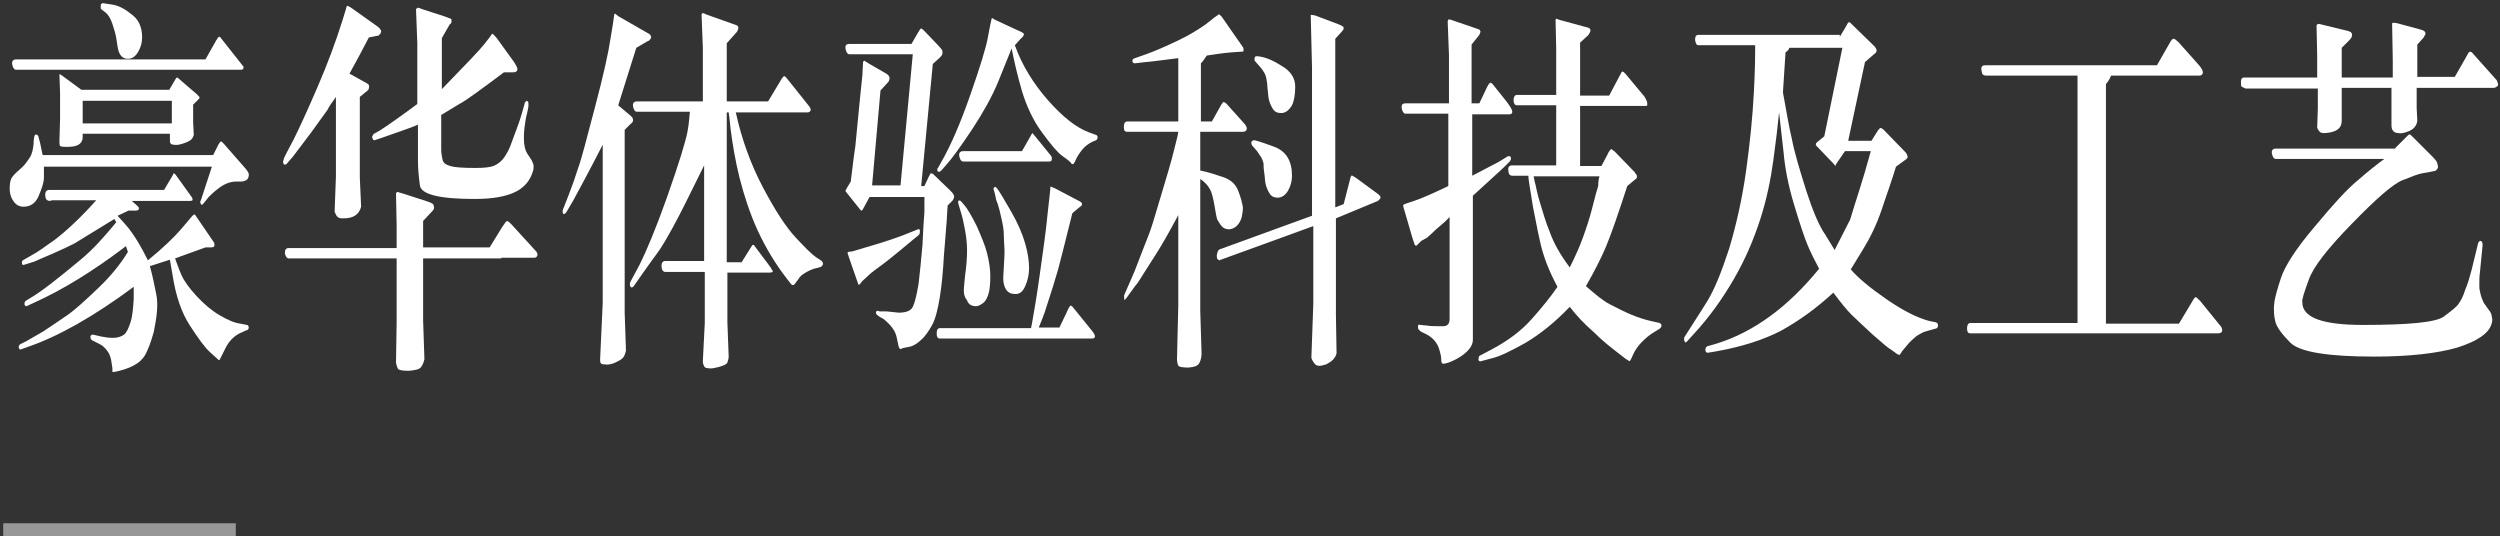 <?xml version="1.0" encoding="UTF-8"?>
<svg width="387px" height="83px" viewBox="0 0 387 83" version="1.1" xmlns="http://www.w3.org/2000/svg" xmlns:xlink="http://www.w3.org/1999/xlink">
    <rect x="0" y="0" width="387" height="83" fill="#333333" stroke="none"/>
    <title>豪华体验科技及工艺Over-luxury-pc copy</title>
    <g id="Page-1" stroke="none" stroke-width="1" fill="none" fill-rule="evenodd">
        <g id="豪华体验科技及工艺Over-luxury-pc-copy" fill-rule="nonzero">
            <g id="pc-3-2-2" transform="translate(0, 81)" fill="#979797">
                <rect id="矩形" x="0.5" y="0" width="36" height="2"></rect>
            </g>
            <g id="Group" transform="translate(1, 0)" fill="#FFFFFF">
                <path d="M31.8,25.8 L5.8,25.8 C5.8,26.2 5.8,26.8 5.8,27.5 C5.8,28.2 5.5,29.1 5,30.3 C4.5,31.5 3.7,32 2.6,32 C2.1,32 1.6,31.8 1.2,31.3 C0.8,30.8 0.5,30.1 0.5,29.2 C0.5,28.4 0.6,27.8 0.9,27.4 C1.2,27 1.6,26.6 2.2,26.1 C2.8,25.6 3.2,25 3.6,24.4 C4,23.8 4.1,23.1 4.2,22.3 C4.2,21.5 4.3,21.1 4.4,20.9 C4.5,20.8 4.6,20.8 4.8,20.9 C4.9,21 5,21.2 5,21.4 C5.1,21.6 5.3,22.5 5.6,24 L32,24 L32.8,22.4 C33,22.1 33.1,21.9 33.2,21.9 C33.3,21.9 33.4,22 33.6,22.2 L37.1,26.2 C37.4,26.6 37.6,26.9 37.5,27.2 C37.5,27.5 37.3,27.8 37.1,27.9 C36.9,28 36.7,28.1 36.3,28.1 C36,28.1 35.7,28.1 35.6,28.1 C34.6,28.1 33.7,28.5 32.9,29.1 C32.1,29.7 31.6,30.2 31.3,30.5 L30.5,31.5 C30.3,31.7 30.2,31.8 30.1,31.6 C30,31.4 30,31.3 30,31.3 C30,31.2 30,31.1 30.1,31 L31.8,25.8 Z M30.8,9.2 L32.5,6.2 C32.7,5.9 32.8,5.7 32.9,5.7 C33,5.7 33.1,5.7 33.2,5.9 L36.6,10.2 C36.7,10.3 36.7,10.4 36.7,10.5 C36.7,10.7 36.5,10.8 36.3,10.8 L33.3,10.8 L1.5,10.8 C1.2,10.8 1,10.5 0.9,10 C0.8,9.5 1,9.2 1.5,9.2 L30.8,9.2 L30.8,9.2 Z M6.7,31.1 C6.5,31.1 6.3,31 6.2,30.9 C6.1,30.8 6,30.5 6,30.1 C6,29.7 6.2,29.4 6.6,29.4 L24.4,29.4 L25.7,27.2 C25.8,27 25.9,26.8 25.9,26.8 C25.9,26.8 26.1,26.9 26.3,27.2 L28.6,30.4 C28.7,30.5 28.8,30.7 28.8,30.8 C28.8,30.9 28.8,31 28.8,31 C28.8,31 28.7,31.1 28.4,31.1 L19.4,31.1 L20.3,31.9 C20.5,32.1 20.5,32.2 20.5,32.3 C20.5,32.5 20.3,32.6 20,32.6 L18.9,32.6 L17.2,33.4 C18,34.3 18.8,35.1 19.4,36 C20,36.8 20.9,38.3 21.9,40.3 C24.2,38.4 25.9,36.8 27.1,35.4 L28.7,33.5 C28.9,33.3 29,33.2 29.1,33.2 C29.2,33.2 29.2,33.3 29.3,33.4 L32.1,37.5 C32.2,37.6 32.2,37.8 32.2,38 C32.2,38.2 32,38.3 31.6,38.3 L30.8,38.3 L26.1,40 C26.4,40.8 26.7,41.7 27.1,42.6 C27.5,43.5 28.3,44.6 29.4,45.8 C30.6,47.1 31.8,48.1 33,48.8 C34.2,49.5 35.3,50 36.2,50.1 L37.2,50.3 C37.4,50.3 37.5,50.5 37.5,50.7 C37.5,50.9 37.4,51.1 37.2,51.1 L36.1,51.6 C35.1,52.1 34.4,52.9 33.9,53.9 L33.2,55.3 L33,55.7 C32.9,55.8 32.8,55.7 32.6,55.5 L31.6,54.6 C30.7,53.8 29.7,52.4 28.4,50.4 C27.1,48.4 26.2,45.8 25.7,42.5 L25.3,40.2 L22.2,41.2 C22.6,42.6 22.9,44.1 23.2,45.6 C23.5,47.1 23.3,49 22.8,51.4 C22.6,52.1 22.3,53.2 21.7,54.5 C21.1,55.9 19.8,56.8 17.5,57.4 L16.6,57.6 C16.5,57.6 16.4,57.6 16.4,57.5 C16.4,57.5 16.4,57.4 16.4,57.3 C16.4,57.2 16.4,57.1 16.4,57 L16.2,55.7 C16.1,55.2 15.9,54.7 15.6,54.3 C15.3,53.9 14.9,53.5 14.5,53.3 L13.3,52.7 C13.1,52.6 13,52.4 13,52.2 C13,52.1 13,52 13.1,51.9 C13.2,51.8 13.3,51.8 13.4,51.8 L14.7,52.1 C15.2,52.2 15.8,52.3 16.5,52.3 C17.2,52.3 17.8,52.1 18.2,51.8 C18.6,51.5 18.9,50.8 19.2,49.9 C19.5,49 19.6,47.8 19.7,46.3 L19.7,45.5 L19.7,44.4 C13.5,49 8,52.1 3.3,53.7 L2.2,54.1 C2.1,54.1 2,54.1 2,54 C1.9,53.9 1.9,53.8 1.9,53.7 C1.9,53.5 2,53.4 2.1,53.3 L3.1,52.8 C3.6,52.5 4.5,52 5.7,51.3 C6.9,50.5 8.1,49.7 9.4,48.8 C10.7,47.9 12.2,46.5 14.2,44.6 C16.2,42.7 17.7,40.8 18.8,39 L18.5,38.1 C13.4,42 8.6,44.9 4.4,46.8 L3.1,47.4 C3,47.4 3,47.4 3,47.4 C3,47.4 3,47.4 2.9,47.3 C2.8,47.2 2.8,47.2 2.8,47.2 C2.8,47.2 2.8,47.1 2.8,46.9 C2.8,46.8 2.9,46.6 3.1,46.5 L4.4,45.7 C4.7,45.5 5.6,44.9 6.9,43.9 C8.2,42.9 9.8,41.6 11.6,40.1 C13.4,38.6 15.1,36.7 17,34.4 L16.7,33.9 C13.1,36.1 11,37.4 10.5,37.7 C9.9,38 8.9,38.5 7.3,39.2 C5.7,39.9 4.7,40.3 4.3,40.5 L2.7,41 C2.6,41 2.5,41 2.5,41 C2.4,40.9 2.4,40.8 2.4,40.6 C2.4,40.4 2.5,40.3 2.7,40.2 L4.1,39.4 C4.7,39.1 5.8,38.3 7.5,37.1 C9.2,35.8 11.4,33.8 13.9,31 L7.1,31 L6.7,31.1 Z M25.6,20.7 L11.8,20.7 L11.8,21.2 C11.8,22.1 11.2,22.6 10.1,22.7 C9,22.8 8.4,22.7 8.3,22.6 C8.2,22.4 8.2,22.2 8.2,21.8 L8.3,18.3 L8.3,14.4 L8.2,11.6 C8.2,11.5 8.3,11.5 8.3,11.5 C8.3,11.5 8.5,11.6 8.6,11.7 L11.6,13.9 L25.2,13.9 L26.2,12.2 C26.3,12 26.4,12 26.4,12 C26.5,12 26.6,12.1 26.7,12.2 L29.6,14.7 C29.7,14.8 29.7,14.9 29.8,14.9 C29.8,15 29.9,15 29.9,15.1 C29.9,15.2 29.8,15.3 29.7,15.4 L28.9,16.2 L28.9,19 L29,20.9 C28.9,21.2 28.8,21.4 28.6,21.6 C28.4,21.8 28,22 27.4,22.2 C26.8,22.4 26.3,22.5 25.9,22.4 C25.6,22.4 25.5,22.3 25.4,22.2 C25.3,22.1 25.3,21.9 25.3,21.5 L25.3,20.7 L25.6,20.7 Z M25.6,15.6 L11.8,15.6 L11.8,19.1 L25.6,19.1 L25.6,15.6 Z M14.7,0.6 C14.7,0.6 14.8,0.6 14.8,0.5 C14.9,0.5 14.9,0.5 15,0.5 C15.1,0.5 15.5,0.6 16.3,0.7 C17.1,0.8 18.1,1.2 19.2,2.1 C20.4,2.9 21,4.1 21,5.8 C21,6.6 20.8,7.3 20.4,8 C20,8.7 19.5,9.1 18.8,9.1 C18.4,9.1 18.1,9 17.8,8.7 C17.5,8.4 17.3,7.9 17.2,7.2 L17,5.9 C16.9,5.3 16.7,4.6 16.4,3.7 C16.1,2.8 15.7,2.2 15.3,1.9 C14.9,1.6 14.6,1.4 14.6,1.3 C14.6,1.2 14.6,1.1 14.6,1 C14.6,0.7 14.6,0.6 14.7,0.6 Z" id="Shape"></path>
                <path d="M56.1,5.8 C55,7.9 54,9.8 53.1,11.4 L55.8,12.9 C56,13 56.1,13.1 56.1,13.2 C56.1,13.3 56.2,13.4 56.1,13.6 C56.1,13.8 56,14 55.8,14.1 L54.7,15 L54.7,27.5 L54.9,32 C54.6,33.2 53.7,33.8 52.2,33.8 C51.8,33.8 51.5,33.8 51.3,33.6 C51.1,33.5 51,33.2 50.8,32.8 L51,27.3 L51,15 C50.3,16 49.8,16.7 49.7,17 C49.5,17.3 48.6,18.5 47.1,20.6 C45.5,22.7 44.6,23.9 44.3,24.3 L43.6,25.1 C43.4,25.4 43.2,25.5 43.1,25.5 C43,25.5 43,25.4 42.9,25.4 C42.9,25.3 42.9,25.3 42.8,25.1 C42.8,25 42.9,24.8 43,24.4 L43.4,23.6 L44.5,21.5 C45.3,19.9 46.5,17.3 48.1,13.6 C49.7,9.9 51,6.4 52,3.2 L52.4,1.9 L52.7,0.9 C52.8,0.9 53.1,1 53.5,1.3 L57.3,4 C57.6,4.2 57.8,4.4 57.9,4.6 C58,4.7 58,4.8 58,4.9 C58,5 57.9,5.1 57.9,5.2 C57.8,5.3 57.7,5.4 57.6,5.5 L56.1,5.8 Z M76.6,40 L76.6,40 L64.5,40 L64.5,49.6 L64.7,55.6 C64.6,56.1 64.4,56.5 64.2,56.8 C63.9,57.2 63.3,57.3 62.3,57.4 C61.3,57.4 60.8,57.3 60.6,57.1 C60.5,56.9 60.4,56.6 60.3,56.2 L60.4,49.9 L60.4,40 L43.7,40 C43.4,40 43.2,39.7 43.1,39.2 C43.1,38.6 43.3,38.4 43.7,38.4 L60.4,38.4 L60.4,34.9 L60.3,29.9 C60.4,29.8 60.4,29.8 60.5,29.7 L61.5,30 L65.2,31.2 C65.8,31.4 66.1,31.6 66.1,31.7 C66.1,31.8 66.2,32 66.2,32.1 C66.2,32.3 66.1,32.5 65.9,32.7 L64.5,34.2 L64.5,38.3 L74.8,38.3 L76.7,35.2 C77.1,34.6 77.3,34.3 77.5,34.2 C77.6,34.2 78,34.5 78.6,35.2 L81.8,38.7 C82.1,39 82.2,39.2 82.2,39.4 C82.2,39.7 82,39.9 81.7,39.9 L76.6,39.9 L76.6,40 Z M67.4,5.9 L67.4,13.8 C71,10.1 73.3,7.7 74,6.8 L74.7,5.9 L75.2,5.2 C75.2,5.2 75.5,5.4 75.9,5.9 L78.5,9.5 C78.9,10.1 79.1,10.5 79.1,10.7 C79.1,11 78.9,11.2 78.4,11.2 L77,11.2 C73.4,13.9 71.1,15.6 70.1,16.1 L67.3,17.8 L67.3,23.2 C67.3,23.7 67.4,24.2 67.5,24.7 C67.6,25.2 68,25.5 68.7,25.7 C69.3,25.9 70.6,26 72.6,26 C74,26 75,25.9 75.6,25.6 C76.2,25.3 76.7,24.9 77.1,24.3 C77.5,23.7 77.8,23.1 78,22.6 C78.2,22.1 78.5,21.2 79,19.9 C79.5,18.6 79.7,17.8 79.8,17.5 L80.2,16.1 C80.2,15.9 80.3,15.8 80.4,15.7 C80.5,15.6 80.6,15.6 80.7,15.7 C80.8,15.8 80.8,15.9 80.8,16.1 C80.8,16.3 80.8,16.4 80.8,16.5 L80.6,17.5 C80.4,18.2 80.3,18.9 80.2,19.7 C80.1,20.5 80.1,21.1 80.1,21.5 C80.1,22.5 80.3,23.3 80.7,23.9 L81.3,24.8 C81.5,25.2 81.6,25.5 81.6,25.7 C81.6,26 81.6,26.2 81.5,26.5 C81.1,27.9 80.2,29 78.8,29.7 C77.4,30.4 75.3,30.8 72.5,30.8 C67,30.8 64.2,30.1 64,28.7 C63.8,27.2 63.7,26 63.7,24.9 L63.7,19.3 C62.6,19.8 60.7,20.4 58.2,21.3 L57.3,21.6 C57.1,21.7 57,21.7 56.9,21.7 C56.8,21.7 56.7,21.6 56.7,21.5 C56.7,21.4 56.7,21.4 56.6,21.3 C56.6,21.2 56.6,21.1 56.7,21 C56.7,20.9 56.8,20.8 56.9,20.7 L57.8,20.2 C58.9,19.5 60.9,18.1 63.6,16.1 L63.6,6.7 L63.4,1.4 C63.5,1.3 63.6,1.3 63.6,1.2 C63.7,1.2 63.9,1.2 64.3,1.4 L68,2.6 C68.5,2.8 68.7,2.9 68.8,2.9 C68.9,3 68.9,3.1 68.9,3.3 C68.9,3.5 68.8,3.7 68.6,3.8 L67.4,5.9 Z" id="Shape"></path>
                <path d="M94.7,16.3 L96.6,17.9 L96.9,18.2 C96.9,18.3 97,18.4 97,18.6 C97,18.8 96.9,19 96.6,19.2 L95.7,20.1 L95.7,48.4 L95.9,54.3 C95.8,54.7 95.7,55 95.5,55.3 C95.3,55.6 94.9,55.8 94.3,56.1 C93.7,56.4 93.1,56.5 92.5,56.4 C92.2,56.4 92,56.3 92,56.2 C91.9,56.1 91.9,55.9 91.9,55.6 L92.3,46.9 L92.3,22.4 C90,26.9 88.4,29.8 87.7,31.1 L86.7,32.8 C86.5,33.1 86.3,33.2 86.2,33.1 C86.1,33 86.1,32.8 86.1,32.7 C86.1,32.6 86.1,32.5 86.2,32.3 L87.1,30 C87.6,28.7 88.1,27.3 88.5,26 C89,24.7 89.8,21.5 91.1,16.6 C92.4,11.7 93.2,8.1 93.5,6 L93.9,3.6 C94,2.7 94.1,2.2 94.1,2.2 C94.1,2.2 94.1,2.2 94.2,2.1 L94.7,2.5 L99.4,5.2 C99.6,5.3 99.7,5.4 99.7,5.5 C99.7,5.6 99.8,5.6 99.8,5.7 C99.8,5.8 99.8,5.9 99.7,6 C99.6,6.2 99.5,6.3 99.2,6.4 L97.5,7.4 L94.7,16.3 Z M105.8,17.3 L97.6,17.3 C97.3,17.3 97.1,17 97,16.5 C96.9,16 97.1,15.7 97.6,15.7 L107.8,15.7 L107.8,7.4 L107.6,2.2 C107.7,2.1 107.7,2.1 107.8,2 L108.5,2.3 L113,3.9 C113.2,4 113.3,4.1 113.3,4.3 C113.3,4.5 113.2,4.7 113.1,4.9 L111.5,6.7 L111.5,15.7 L117.9,15.7 L120,12.2 C120.2,11.9 120.3,11.8 120.4,11.8 C120.5,11.8 120.6,11.9 120.7,12 L124.3,16.5 C124.4,16.7 124.5,16.8 124.5,17 C124.5,17.2 124.3,17.4 124,17.4 L120.4,17.4 L120.4,17.4 L112.9,17.4 C113.8,21.5 115.2,25.4 117.1,29 C119,32.6 120.7,35.2 122.2,36.8 C123.7,38.4 124.7,39.4 125.3,39.8 L126.2,40.4 C126.3,40.5 126.4,40.7 126.4,40.8 C126.4,41.1 126.2,41.3 125.8,41.4 L125,41.6 C124.7,41.7 124.2,41.9 123.7,42.2 C123.2,42.5 122.8,42.8 122.6,43.2 L122,44 C121.8,44.2 121.6,44.2 121.4,43.9 L120.7,43 C119,40.8 117.5,38.3 116.3,35.7 C115.1,33.1 114.2,30.3 113.5,27.6 C112.8,24.8 112.4,22.3 112.1,20 L111.9,18.1 L111.8,17.4 L111.5,17.4 L111.5,40.6 L113.8,40.6 L115.3,38.2 C115.4,38 115.5,37.9 115.6,37.9 C115.7,37.9 115.8,38 115.9,38.2 L118.3,41.4 C118.4,41.6 118.5,41.8 118.6,41.9 C118.7,42.1 118.5,42.2 118.1,42.2 L111.6,42.2 L111.6,49.9 L111.8,55.2 C111.8,55.5 111.7,55.8 111.6,56.1 C111.5,56.4 111,56.6 110.3,56.8 C109.5,57 109,57.1 108.7,57 C108.3,57 108.1,56.9 108,56.7 C107.9,56.5 107.8,56.3 107.8,55.9 L108.1,50 L108.1,42.1 L102.1,42.1 L102,42.1 C101.8,42.1 101.7,42 101.6,41.9 C101.5,41.8 101.4,41.5 101.4,41.1 C101.4,40.7 101.6,40.4 102,40.4 L108,40.4 L108,25.6 C105.7,30.3 104.1,33.5 103.1,35.3 C102.1,37.1 101.4,38.3 100.8,39.1 C100.2,39.9 99.5,40.9 98.5,42.3 L97.1,44.3 C97,44.4 96.9,44.5 96.8,44.5 C96.7,44.5 96.6,44.4 96.6,44.4 C96.6,44.3 96.5,44.2 96.5,44.1 C96.5,44 96.5,43.8 96.6,43.6 L98,41 C99,39 100.5,35.5 102.3,30.4 C104.1,25.3 105.1,22 105.4,20.5 C105.7,19 105.7,17.9 105.8,17.3 Z" id="Shape"></path>
                <path d="M138.4,28.7 L140.3,8.4 L130.5,8.4 C130.2,8.4 130,8.1 129.9,7.6 C129.8,7 130,6.8 130.5,6.8 L140.1,6.8 L140.9,5.4 C141.3,4.7 141.5,4.4 141.6,4.4 C141.6,4.4 141.8,4.5 142,4.7 L144.3,7.1 C144.6,7.4 144.7,7.6 144.8,7.7 C144.9,7.8 144.9,8 144.9,8.2 C144.9,8.4 144.8,8.6 144.5,8.9 L143.4,9.9 L141.6,28.8 L142.1,28.8 L142.8,27.3 C143,26.9 143.1,26.8 143.1,26.8 C143.2,26.8 143.2,26.9 143.4,26.9 L146,29.4 C146.3,29.7 146.5,29.9 146.6,30.1 C146.7,30.3 146.7,30.3 146.7,30.5 C146.7,30.6 146.6,30.8 146.5,31 L145.7,31.8 C145.6,32.8 145.6,33.8 145.5,34.8 C145.4,35.9 145.3,37.5 145.1,39.8 C145,41.8 144.8,44 144.5,45.9 C144.2,47.8 143.8,49.4 143.3,50.3 C142.8,51.2 142.2,52.1 141.6,52.6 C141,53.2 140.3,53.6 139.7,53.7 C139.1,53.8 138.6,53.9 138.5,54 C138.4,54.1 138.2,54 138.1,53.6 L137.8,52.2 C137.6,51.2 136.9,50.3 135.8,49.4 L135.1,49 C134.9,48.8 134.7,48.7 134.7,48.7 C134.7,48.6 134.6,48.5 134.6,48.5 C134.6,48.4 134.6,48.3 134.6,48.3 C134.6,48.2 134.7,48.2 134.8,48.1 L135.2,48.2 L136.2,48.2 L138.1,48.4 C139.3,48.4 140,48.1 140.3,47.5 C140.6,46.9 140.9,45.7 141.2,43.9 C141.4,42.2 141.6,40.2 141.8,37.9 C141.9,35.7 142,34 142.1,32.8 L142.1,31.7 L142.1,30.5 L133.6,30.5 L132.9,31.8 C132.6,32.3 132.5,32.6 132.4,32.6 C132.4,32.6 132.3,32.6 132.2,32.5 L131.8,32 L130.2,30 C130,29.7 129.8,29.6 129.9,29.5 C129.9,29.5 130,29.3 130.1,29.1 L130.7,28.1 C131,25.7 131.2,23.9 131.4,22.7 L132.1,15.5 L132.5,11.6 L132.6,9.6 C132.7,9.5 132.7,9.4 132.8,9.4 L133.6,9.9 L136.2,11.4 C136.5,11.6 136.7,11.8 136.7,12.1 C136.7,12.3 136.6,12.6 136.5,12.7 L135.3,14 L134,28.7 L138.4,28.7 Z M130.4,39.8 C130.3,39.4 130.2,39.2 130.2,39.2 C130.2,39.1 130.2,39.1 130.3,39 L131,38.9 L133,38.3 C135.8,37.5 138.2,36.7 140.1,35.9 L141.1,35.5 C141.3,35.4 141.4,35.5 141.4,35.8 C141.4,36 141.4,36.2 141.2,36.4 L140.1,37.3 L138.3,38.8 C137.6,39.4 136.8,40 135.8,40.8 C134.8,41.5 134.2,42 133.8,42.3 L132.5,43.5 L132.1,44 L131.9,44.1 L130.4,39.8 Z M158.6,50.8 C158.7,50.4 158.8,49.8 158.9,49.2 C159,48.6 159.4,46.5 159.9,42.9 C160.4,39.3 160.9,36 161.2,32.8 L161.5,30.1 C161.6,29.3 161.6,28.9 161.6,28.9 C161.6,28.9 161.6,28.9 161.7,28.9 L162.4,29.2 L166.2,31.2 C166.4,31.3 166.5,31.5 166.5,31.6 C166.5,31.8 166.4,31.9 166.2,32 L165,33 C163.8,37.9 163,40.9 162.8,41.7 C162.5,42.6 162.2,43.8 161.7,45.3 C161.2,46.8 160.9,47.8 160.7,48.4 C160.5,49 160.2,49.7 159.8,50.7 L163,50.7 L164.1,48.4 C164.4,47.7 164.6,47.4 164.7,47.3 C164.8,47.3 165,47.4 165.2,47.7 L168.2,51.4 C168.4,51.7 168.5,51.9 168.5,52.1 C168.5,52.3 168.3,52.4 168.1,52.4 L144.5,52.4 C144.1,52.4 144,52.1 144,51.6 C144,51 144.2,50.8 144.5,50.8 L158.6,50.8 L158.6,50.8 Z M156.1,7 C157.2,10.1 159,13 161.3,15.6 C163.6,18.2 165.7,19.8 167.6,20.5 L168.7,20.9 C168.9,21 168.9,21.1 168.9,21.3 C168.9,21.5 168.8,21.6 168.7,21.7 L168.2,21.9 C167.5,22.2 166.9,22.7 166.5,23.2 C166.1,23.7 165.7,24.3 165.5,24.8 C165.3,25.3 165.1,25.5 165,25.4 C164.9,25.4 164.8,25.3 164.7,25.1 C164.5,24.9 164.1,24.6 163.4,24.1 C162.7,23.6 161.7,22.4 160.3,20.5 C158.9,18.6 157.9,16.4 157.2,14.1 C156.5,11.7 156,9.5 155.6,7.5 C155.1,8.7 154.4,10.5 153.5,12.7 C152.6,14.9 151.2,17.4 149.5,20 C147.7,22.7 146.4,24.5 145.5,25.5 L144.8,26.3 C144.6,26.5 144.5,26.6 144.3,26.6 C144.2,26.6 144.1,26.5 144.1,26.3 C144.1,26.2 144.1,26 144.2,26 L144.7,25.1 C146.2,22.5 147.7,19 149.2,14.7 C150.7,10.4 151.6,7.5 151.9,5.9 L152.2,4.3 L152.5,2.9 C152.5,2.8 152.6,2.8 152.6,2.8 L153.1,3.1 L157.2,5 C157.4,5.1 157.5,5.2 157.5,5.3 C157.5,5.4 157.4,5.7 157,6 L156.1,7 Z M147.7,31.1 C147.7,31.1 148,31.4 148.4,31.9 C148.8,32.4 149.4,33.4 150.2,35 C150.9,36.6 151.5,38 151.8,39.2 C152.1,40.4 152.3,41.6 152.3,42.7 C152.3,43.9 152.2,44.7 152.1,45.2 C151.9,46 151.6,46.6 151.2,46.9 C150.8,47.2 150.4,47.4 150.1,47.4 C149.4,47.4 148.9,47.1 148.7,46.5 C148.3,46 148.2,45.5 148.2,45 C148.2,44.5 148.3,43.7 148.4,42.6 C148.6,41.2 148.7,39.9 148.7,38.8 C148.7,37.8 148.6,36.8 148.4,35.7 C148.2,34.6 148,33.6 147.7,32.7 C147.4,31.8 147.3,31.3 147.3,31.2 C147.4,31 147.5,31 147.7,31.1 Z M157.2,23.4 L158.4,21.3 C158.6,20.9 158.8,20.6 158.8,20.6 C158.8,20.6 158.9,20.7 159,20.8 L161.6,24 C161.8,24.2 161.9,24.5 161.8,24.7 C161.8,24.9 161.7,25 161.4,25 L160.1,25 L148.1,25 C147.8,25 147.6,24.7 147.5,24.2 C147.4,23.7 147.6,23.4 148.1,23.4 L157.2,23.4 L157.2,23.4 Z M152.8,29.3 C152.8,29.2 152.8,29.1 152.9,29 C153,28.9 153.1,28.9 153.3,29.1 C153.7,29.6 154.4,30.8 155.5,32.7 C156.6,34.6 157.3,36.3 157.7,37.7 C158.1,39.1 158.3,40.4 158.3,41.5 C158.3,42.5 158.1,43.4 157.7,44.3 C157.3,45.2 156.8,45.6 156,45.5 C155,45.5 154.4,44.7 154.3,43.3 C154.3,43.3 154.3,42.6 154.4,41.2 C154.5,39.8 154.5,39 154.5,38.7 C154.5,38.2 154.4,37.5 154.4,36.5 C154.4,35.5 154.2,34.6 154,33.7 C153.8,32.8 153.6,31.9 153.2,30.9 C153,29.8 152.8,29.3 152.8,29.3 Z" id="Shape"></path>
                <path d="M173.4,20.4 C173.2,20.4 173,20.2 173,20 C172.9,19.2 173.1,18.8 173.5,18.8 L181.4,18.8 L181.4,9 C178.3,9.4 176.7,9.6 176.4,9.6 L174.7,9.8 C174.6,9.8 174.5,9.8 174.4,9.7 C174.3,9.6 174.3,9.5 174.3,9.4 C174.3,9.2 174.4,9.1 174.7,9 L176.4,8.4 C177.8,7.9 179.4,7.2 181.3,6.3 C183.2,5.4 184.6,4.5 185.6,3.8 L187,2.7 L187.7,2.2 C187.9,2.4 188.1,2.5 188.2,2.7 L191.4,7.3 C191.5,7.4 191.5,7.6 191.5,7.8 C191.5,8 191.4,8 191.2,8 L189.7,8.1 C188.4,8.2 187.1,8.4 185.8,8.6 C185.5,9.1 185.2,9.5 184.9,9.8 L184.9,18.8 L186.6,18.8 L188,16.3 C188.2,16 188.3,15.8 188.4,15.8 C188.5,15.8 188.7,15.9 188.9,16.1 L191.5,19 C191.9,19.4 192,19.7 192,19.9 C192,20.2 191.8,20.4 191.4,20.4 L184.8,20.4 L184.8,26.4 C185.9,26.6 187.1,27 188.3,27.4 C189.5,27.8 190.3,28.5 190.7,29.6 C191.1,30.6 191.3,31.5 191.4,32.1 C191.4,32.7 191.3,33.2 191.2,33.7 C190.8,34.9 190.1,35.4 189.3,35.5 C188.9,35.5 188.5,35.4 188.2,35.1 C187.9,34.8 187.7,34.4 187.5,34.1 C187.3,33.8 187.2,32.9 187,31.8 C186.8,30.7 186.6,29.8 186.3,29.3 C186,28.7 185.5,28.2 184.8,27.7 L184.8,48.1 L185,54.7 C185,55.2 184.9,55.7 184.7,56.1 C184.5,56.6 184,56.8 183,56.9 C182.1,56.9 181.5,56.8 181.4,56.6 C181.3,56.4 181.2,56 181.2,55.6 L181.4,47.2 L181.4,33.3 C179.9,36.1 178.8,38 178.1,39.1 L176,42.4 C175.4,43.4 174.9,44.1 174.7,44.3 L173.4,46.1 C173.2,46.4 173,46.5 173,46.3 C173.1,46.1 173,46 173,45.9 C173,45.8 173,45.7 173.1,45.5 L174.2,43 C174.4,42.6 174.8,41.6 175.4,40 C176,38.4 176.5,37.2 176.8,36.4 C177.1,35.7 177.7,33.8 178.6,30.7 C179.5,27.7 180.3,25.1 180.8,23 L181.3,21 L181.4,20.4 L173.4,20.4 Z M202.1,33.4 L202.1,10.5 L201.9,2.3 C202,2.3 202.2,2.3 202.6,2.4 L206.3,3.8 C206.6,3.9 206.8,4.1 206.9,4.1 C207,4.2 207,4.3 207,4.4 C207,4.5 206.9,4.7 206.7,4.9 L205.7,6 L205.7,32.1 L207,31.6 L207.9,28.1 C208,27.6 208.1,27.3 208.2,27.2 C208.3,27.1 208.5,27.3 209,27.6 L212,29.8 C212.3,30 212.5,30.2 212.6,30.3 C212.7,30.4 212.7,30.5 212.7,30.5 C212.7,30.6 212.7,30.7 212.6,30.8 C212.5,30.9 212.4,31 212.3,31.1 L205.8,33.8 L205.8,48.7 L205.9,54.7 C205.7,55.5 205.1,56 204.3,56.4 C203.4,56.7 202.9,56.7 202.6,56.4 C202.3,56.1 202.1,55.7 202,55.4 L202.3,47 L202.3,35 L188,40.2 C187.9,40.2 187.8,40.3 187.8,40.3 C187.8,40.3 187.7,40.3 187.6,40.2 C187.5,40.1 187.4,40.1 187.4,40 C187.4,39.9 187.3,39.7 187.4,39.3 C187.5,38.9 187.6,38.7 187.8,38.6 L202.1,33.4 Z M193.6,23.4 L192.9,22.6 C192.8,22.5 192.7,22.3 192.7,22.1 C192.7,21.9 192.8,21.8 193.1,21.7 C193.3,21.7 194.3,22 196.2,22.7 C198.1,23.4 199,24.9 199,27.2 C199,28 198.8,28.8 198.4,29.5 C198,30.2 197.4,30.6 196.8,30.6 C196.2,30.6 195.8,30.4 195.5,29.9 C195.2,29.4 195,28.9 194.9,28.4 C194.8,27.9 194.8,27.3 194.7,26.7 C194.6,26.1 194.6,25.6 194.6,25.3 C194.5,25 194.4,24.6 194.2,24.3 C193.9,23.8 193.7,23.6 193.6,23.4 Z M194.1,10.4 L193.4,9.6 C193.3,9.5 193.2,9.4 193.2,9.3 C193.2,9.2 193.2,9.2 193.2,9.1 C193.2,8.8 193.3,8.7 193.6,8.7 C194.8,8.8 196,9.3 197.4,10.2 C198.8,11 199.5,12.1 199.5,13.4 C199.5,14.7 199.3,15.7 199,16.3 C198.5,17.1 198,17.5 197.3,17.5 C196.7,17.5 196.3,17.3 196,16.8 C195.7,16.3 195.5,15.8 195.4,15.3 C195.3,14.8 195.3,14.2 195.2,13.6 C195.2,13 195.1,12.5 195,12 C194.9,11.5 194.6,11 194.1,10.4 Z" id="Shape"></path>
                <path d="M223.3,15.9 L223.3,8.5 L223.1,3.3 C223.2,3.1 223.2,3 223.2,3 C223.2,3 223.5,3 224,3.2 L227.8,4.5 C228,4.6 228.1,4.6 228.1,4.7 C228.1,4.8 228.2,4.9 228.2,4.9 C228.2,4.9 228.1,5.1 228,5.4 L226.8,6.9 L226.8,16 L228,16 L229,13.9 C229.3,13.2 229.6,12.8 229.7,12.8 C229.8,12.8 230,12.9 230.2,13.2 L232.2,15.7 C232.8,16.5 233.1,17 233.1,17.3 C233.1,17.6 232.9,17.7 232.6,17.7 L226.9,17.7 L226.9,27.2 C228.8,26.2 230.2,25.5 231.1,25 L232.4,24.2 C232.5,24.2 232.6,24.1 232.7,24.2 C232.8,24.2 232.9,24.3 232.9,24.5 C232.9,24.7 232.8,24.9 232.7,25 L231.9,25.8 C231.3,26.4 229.6,27.9 227,30.3 L227,52.6 C227,53.2 226.7,53.8 226.1,54.4 C225.5,55 224.7,55.5 223.8,55.9 C222.9,56.3 222.3,56.4 222.2,56.2 C222.2,56.2 222.1,56 222.1,55.6 C222.1,55.2 222,54.7 221.7,53.8 C221.4,53 220.8,52.3 219.9,51.8 L218.9,51.3 C218.8,51.2 218.7,51.1 218.6,51 C218.5,50.9 218.5,50.7 218.5,50.5 C218.5,50.3 218.6,50.2 218.9,50.3 L219.9,50.4 C220.4,50.5 221.3,50.5 222.4,50.5 C223.1,50.5 223.4,50.1 223.4,49.3 L223.4,33.6 C223.1,33.9 222.8,34.2 222.7,34.3 L221.2,35.6 C221.1,35.7 220.7,36.1 219.9,36.8 L219,37.3 L218.3,38 C218.2,38.1 218.1,38 218,37.9 L217.6,36.7 L216.5,32.9 C216.3,32.3 216.2,31.9 216.2,31.8 C216.2,31.7 216.4,31.6 216.7,31.5 L217.9,31.1 C219.1,30.7 220.9,29.9 223.2,28.8 L223.2,17.6 L216.6,17.6 C216.3,17.6 216.1,17.3 216,16.8 C215.9,16.2 216.1,16 216.6,16 L223.3,16 L223.3,15.9 Z M243.6,25.7 L246.9,25.7 L247.8,24 C248.1,23.3 248.4,23 248.5,23.1 C248.6,23.2 248.7,23.3 248.9,23.4 L252.1,26.7 C252.1,26.8 252.2,26.9 252.3,27 C252.4,27.1 252.4,27.3 252.4,27.4 C252.4,27.5 252.3,27.7 252.1,27.8 L250.9,28.8 C249.5,33.1 248.4,36.3 247.6,38.2 C246.8,40.1 245.7,42.2 244.5,44.3 C246,45.6 247.2,46.6 248.2,47.1 C249.2,47.6 250.3,48.2 251.5,48.7 C252.7,49.2 253.7,49.5 254.6,49.7 L255.9,50 C256.1,50.1 256.2,50.2 256.2,50.4 C256.2,50.6 256.1,50.7 255.9,50.9 L255.4,51.2 L254.6,51.7 C254.3,51.9 253.8,52.3 253.2,52.9 C252.6,53.5 252.1,54.2 251.8,54.9 C251.5,55.6 251.3,56 251.2,55.9 C251.2,55.9 251.1,55.8 250.9,55.7 C250.7,55.6 250.2,55.2 249.3,54.5 C248.4,53.8 247.1,52.8 245.7,51.4 C244.2,50.1 243,48.8 242,47.5 C239.6,50 237.3,51.8 235.1,53.1 C232.9,54.3 231.2,55.2 229.8,55.5 L228.3,55.9 C228.1,56 228,55.9 227.9,55.8 C227.9,55.7 227.8,55.6 227.9,55.5 C227.9,55.3 227.9,55.2 228,55.1 L229.7,54.2 C232.4,52.8 234.5,51.2 236.1,49.4 C237.7,47.6 239,46 240.1,44.4 C238.8,42 237.9,39.7 237.4,37.4 C236.9,35.2 236.6,33.4 236.3,32 C236.1,30.6 235.9,29.6 235.8,28.9 C235.7,28.2 235.6,27.7 235.6,27.2 L233.1,27.2 C232.7,27.2 232.5,26.9 232.5,26.4 C232.4,25.9 232.6,25.6 233.1,25.6 L239.9,25.6 L239.9,16.3 L233.8,16.3 C233.5,16.3 233.3,16 233.3,15.5 C233.3,15 233.5,14.7 233.8,14.7 L239.9,14.7 L239.9,7.5 L239.8,3.1 C239.8,3 239.9,2.9 239.9,2.9 L240.5,3.1 L244.9,4.3 C245.1,4.4 245.2,4.5 245.2,4.7 C245.2,4.9 245.1,5.1 244.9,5.4 L243.6,6.6 L243.6,14.8 L248.1,14.8 L249.9,11.4 C250,11.2 250.1,11 250.2,11.1 C250.3,11.1 250.4,11.2 250.6,11.4 L253.6,15 C253.7,15.2 253.8,15.4 253.9,15.6 C254,15.8 254,16 254,16.2 C254,16.4 253.9,16.4 253.7,16.4 L252,16.4 L243.6,16.4 L243.6,25.7 Z M246.6,27.3 L236.4,27.3 C236.5,27.6 236.5,28 236.7,28.6 C236.8,29.1 237,30.1 237.4,31.4 C237.8,32.7 238.2,34.2 238.9,35.9 C239.5,37.6 240.5,39.4 242,41.4 C242.9,39.6 243.6,38 244.1,36.6 C244.6,35.2 245.1,33.7 245.5,32.1 C245.9,30.5 246.2,29.4 246.4,28.8 C246.4,28.1 246.5,27.6 246.6,27.3 Z" id="Shape"></path>
                <path d="M283.8,5.7 L284.7,4.2 C284.9,3.9 285,3.6 285.1,3.5 C285.2,3.4 285.4,3.4 285.6,3.7 L289.2,7.2 C289.3,7.3 289.3,7.4 289.4,7.5 C289.5,7.7 289.5,7.8 289.5,7.8 C289.5,8 289.4,8.2 289.2,8.3 L287.7,9.6 L285.1,21.8 L288.7,21.8 L289.7,20.2 C289.9,20 290,19.8 290.1,19.8 C290.2,19.8 290.3,19.9 290.5,20 L294,23.6 C294.1,23.7 294.1,23.8 294.2,23.9 C294.2,24 294.3,24.1 294.3,24.3 C294.3,24.4 294.2,24.6 294,24.7 L292.5,25.8 C291.9,27.8 291.1,30 290.3,32.4 C289.5,34.8 288.5,36.8 287.4,38.6 L285.5,41.7 C286.6,43 288.4,44.5 291,46.3 C293.6,48.1 295.8,49.2 297.7,49.7 L298.7,49.9 C298.9,50 299,50.1 299,50.4 C299,50.7 298.8,50.9 298.5,50.9 L297.1,51.3 C296.7,51.4 296.2,51.7 295.7,52 C295.2,52.4 294.8,52.8 294.5,53.1 L293.5,54.3 L293.1,54.9 C293,55 292.8,54.9 292.4,54.6 L291.7,54.1 C291.3,53.9 290.4,53.1 288.9,51.8 C287.4,50.4 286.3,49.4 285.6,48.7 C284.9,48 284,46.9 282.8,45.3 C280.1,47.8 277.4,49.7 274.7,51.2 C272,52.6 268.6,53.7 264.6,54.4 L263.4,54.6 C263.3,54.6 263.2,54.6 263.1,54.5 C263,54.4 263,54.3 263,54.1 C263,53.9 263.1,53.7 263.3,53.6 L264.7,53.2 C270.5,51.4 275.8,47.5 280.6,41.6 C279.9,40.3 279.3,39.1 278.8,37.9 C278.3,36.7 277.6,34.6 276.7,31.6 C275.8,28.6 275.3,25.9 275.1,23.6 L274.4,17.4 C274.2,19.5 273.9,22 273.5,24.9 C273.1,27.8 272.5,30.8 271.5,33.9 C270.5,37 269.2,40.1 267.4,43.2 C265.6,46.3 263.6,49.1 261.2,51.7 L260.2,52.8 C260,53 259.9,53.1 259.8,52.9 C259.7,52.7 259.7,52.6 259.7,52.5 C259.7,52.4 259.7,52.2 259.8,52.1 L260.7,50.7 C261.3,49.7 262.2,48.4 263.3,46.6 C264.4,44.8 265.5,42.1 266.7,38.4 C267.8,34.7 268.7,30.7 269.3,26.4 C269.9,22.1 270.3,18.1 270.5,14.3 C270.7,10.5 270.7,8.3 270.7,7.7 L270.7,7 L261.9,7 C261.6,7 261.5,6.7 261.4,6.2 C261.4,5.7 261.5,5.4 261.9,5.4 L283.8,5.4 L283.8,5.7 Z M288.6,23.4 L284.6,23.4 L283.5,25 C283.2,25.4 283.1,25.7 283.1,25.7 C283.1,25.7 283,25.5 282.7,25.2 L280.3,22.7 C280.2,22.6 280.1,22.5 280.1,22.5 C280.1,22.5 280.1,22.4 280.1,22.3 C280.1,22.2 280.2,22.1 280.3,22 L281.4,21.1 L284.2,7.4 L276,7.4 C275.9,7.7 275.7,7.9 275.4,8.1 L275,14.3 C275.5,17 275.9,19.5 276.4,21.6 C276.8,23.7 277.6,26.3 278.6,29.5 C279.6,32.6 280.6,35 281.6,36.4 L283,38.7 C283.5,37.7 284.3,36.2 285.4,34 C286.1,31.6 287.3,28.2 288.6,23.4 Z" id="Shape"></path>
                <path d="M320.6,50.1 L320.6,11.7 L306.4,11.7 C306.2,11.7 306,11.6 305.9,11.5 C305.8,11.4 305.8,11.1 305.7,10.7 C305.7,10.3 305.9,10.1 306.3,10.1 L332.9,10.1 L334.9,6.6 C335.1,6.2 335.3,6 335.5,6 C335.6,6 335.9,6.2 336.3,6.6 L339.5,10.2 C339.8,10.6 340,10.9 340,11.2 C340,11.5 339.8,11.7 339.5,11.7 L325.8,11.7 C325.6,12.2 325.3,12.7 325,13 L325,50.1 L336.3,50.1 L338.4,46.6 C338.6,46.2 338.8,46 338.9,46 C339,46 339.2,46.2 339.6,46.6 L342.6,50.3 C342.9,50.6 343,50.9 343,51.1 C343,51.4 342.8,51.6 342.4,51.6 L336.9,51.6 L304,51.6 C303.6,51.6 303.5,51.3 303.5,50.8 C303.5,50.3 303.7,50 304,50 L320.6,50 L320.6,50.1 Z" id="Path"></path>
                <path d="M369.4,11.9 L369.4,9.3 L369.3,3.6 C369.4,3.5 369.7,3.5 370.1,3.6 L373.8,4.6 C374.2,4.7 374.4,4.9 374.4,5 C374.5,5.1 374.5,5.3 374.4,5.4 C374.3,5.5 374.3,5.7 374.1,5.9 L373.2,6.9 L373.2,11.9 L379,11.9 L381,8.4 C381.1,8.1 381.3,8 381.4,8 C381.5,8 381.7,8.1 381.9,8.4 L385.3,12.2 C385.5,12.4 385.6,12.6 385.6,12.7 C385.7,12.9 385.7,13 385.7,13.1 C385.7,13.2 385.7,13.3 385.5,13.4 C385.4,13.5 385.2,13.6 385.1,13.6 L373.1,13.6 L373.1,16.7 L373.2,18.7 C373.1,19.5 372.6,20 371.9,20.3 C371.2,20.6 370.6,20.7 370.3,20.6 C369.5,20.6 369.2,20.1 369.2,19.4 L369.2,13.6 L361.5,13.6 L361.5,18.7 C361.5,19.9 360.6,20.5 358.9,20.6 C358.5,20.6 358.3,20.6 358.1,20.4 C357.9,20.2 357.8,20 357.7,19.8 L357.8,16.8 L357.8,13.7 L346.6,13.7 L346.4,13.6 C346.2,13.5 346.1,13.5 346,13.4 C345.9,13.3 345.9,13 345.9,12.6 C345.9,12.2 346.1,12 346.4,12 L357.7,12 L357.7,8.7 L357.6,3.9 C357.7,3.8 357.8,3.7 357.8,3.7 C357.9,3.7 358.1,3.7 358.4,3.8 L362.5,4.8 C362.7,4.9 362.9,4.9 363,5.1 C363.1,5.2 363.1,5.3 363.1,5.4 C363.1,5.5 363.1,5.6 363,5.8 C362.9,6 362.8,6.1 362.6,6.3 L361.5,7.4 L361.5,12 L369.4,12 L369.4,11.9 Z M369.8,22.9 L371.7,21 C371.9,20.8 372,20.8 372,20.8 C372.1,20.8 372.3,21 372.6,21.3 L375.4,24.1 C376,24.7 376.3,25.1 376.3,25.3 C376.3,25.5 376.4,25.6 376.4,25.7 C376.4,25.8 376.4,25.9 376.4,25.9 C376.3,26.2 376.1,26.5 375.7,26.5 C375.3,26.6 374.8,26.7 374.1,26.8 C373.4,26.9 372.4,27.3 370.9,27.9 C369.4,28.5 366.8,30.8 363.1,34.6 C359.3,38.5 357.1,41.3 356.4,43.3 C355.7,45.2 355.3,46.4 355.4,46.8 C355.4,49.2 358.6,50.3 364.8,50.3 C371.9,50.3 376.1,49.9 377.3,49 C378.5,48.1 379.3,47.5 379.6,47 C379.9,46.6 380.3,45.9 380.6,44.9 C381,44 381.3,42.9 381.6,41.8 L382.6,37.7 C382.7,37.4 382.8,37.3 383,37.3 C383.2,37.3 383.2,37.5 383.3,37.7 C383.3,37.9 383.3,38 383.3,38 L382.9,42.1 C382.8,42.8 382.8,43.4 382.8,43.9 C382.8,44.4 382.8,44.8 382.9,45.1 C383,45.7 383.2,46.3 383.5,46.9 L384.5,48.3 C384.6,48.5 384.7,48.7 384.7,48.8 C384.7,49 384.8,49.2 384.8,49.4 C384.8,49.6 384.8,49.9 384.7,50.1 C384.3,51.6 382.5,52.8 379.4,53.8 C376.3,54.7 372,55.2 366.5,55.2 C359.4,55.2 355.1,54.5 353.6,53.1 C352.2,51.7 351.4,50.6 351.2,49.7 C351,48.8 351,48.2 351,47.8 C351,47.6 351,47.2 351.1,46.6 C351.2,46 351.5,44.8 352.1,43 C352.7,41.2 354.4,38.5 357.3,35.1 C360.2,31.6 362.4,29.2 364,27.9 C365.6,26.5 367,25.4 368.1,24.6 L351.3,24.6 C351,24.6 350.8,24.3 350.7,23.8 C350.6,23.3 350.8,23 351.3,23 L369.8,23 L369.8,22.9 Z" id="Shape"></path>
            </g>
        </g>
    </g>
</svg>